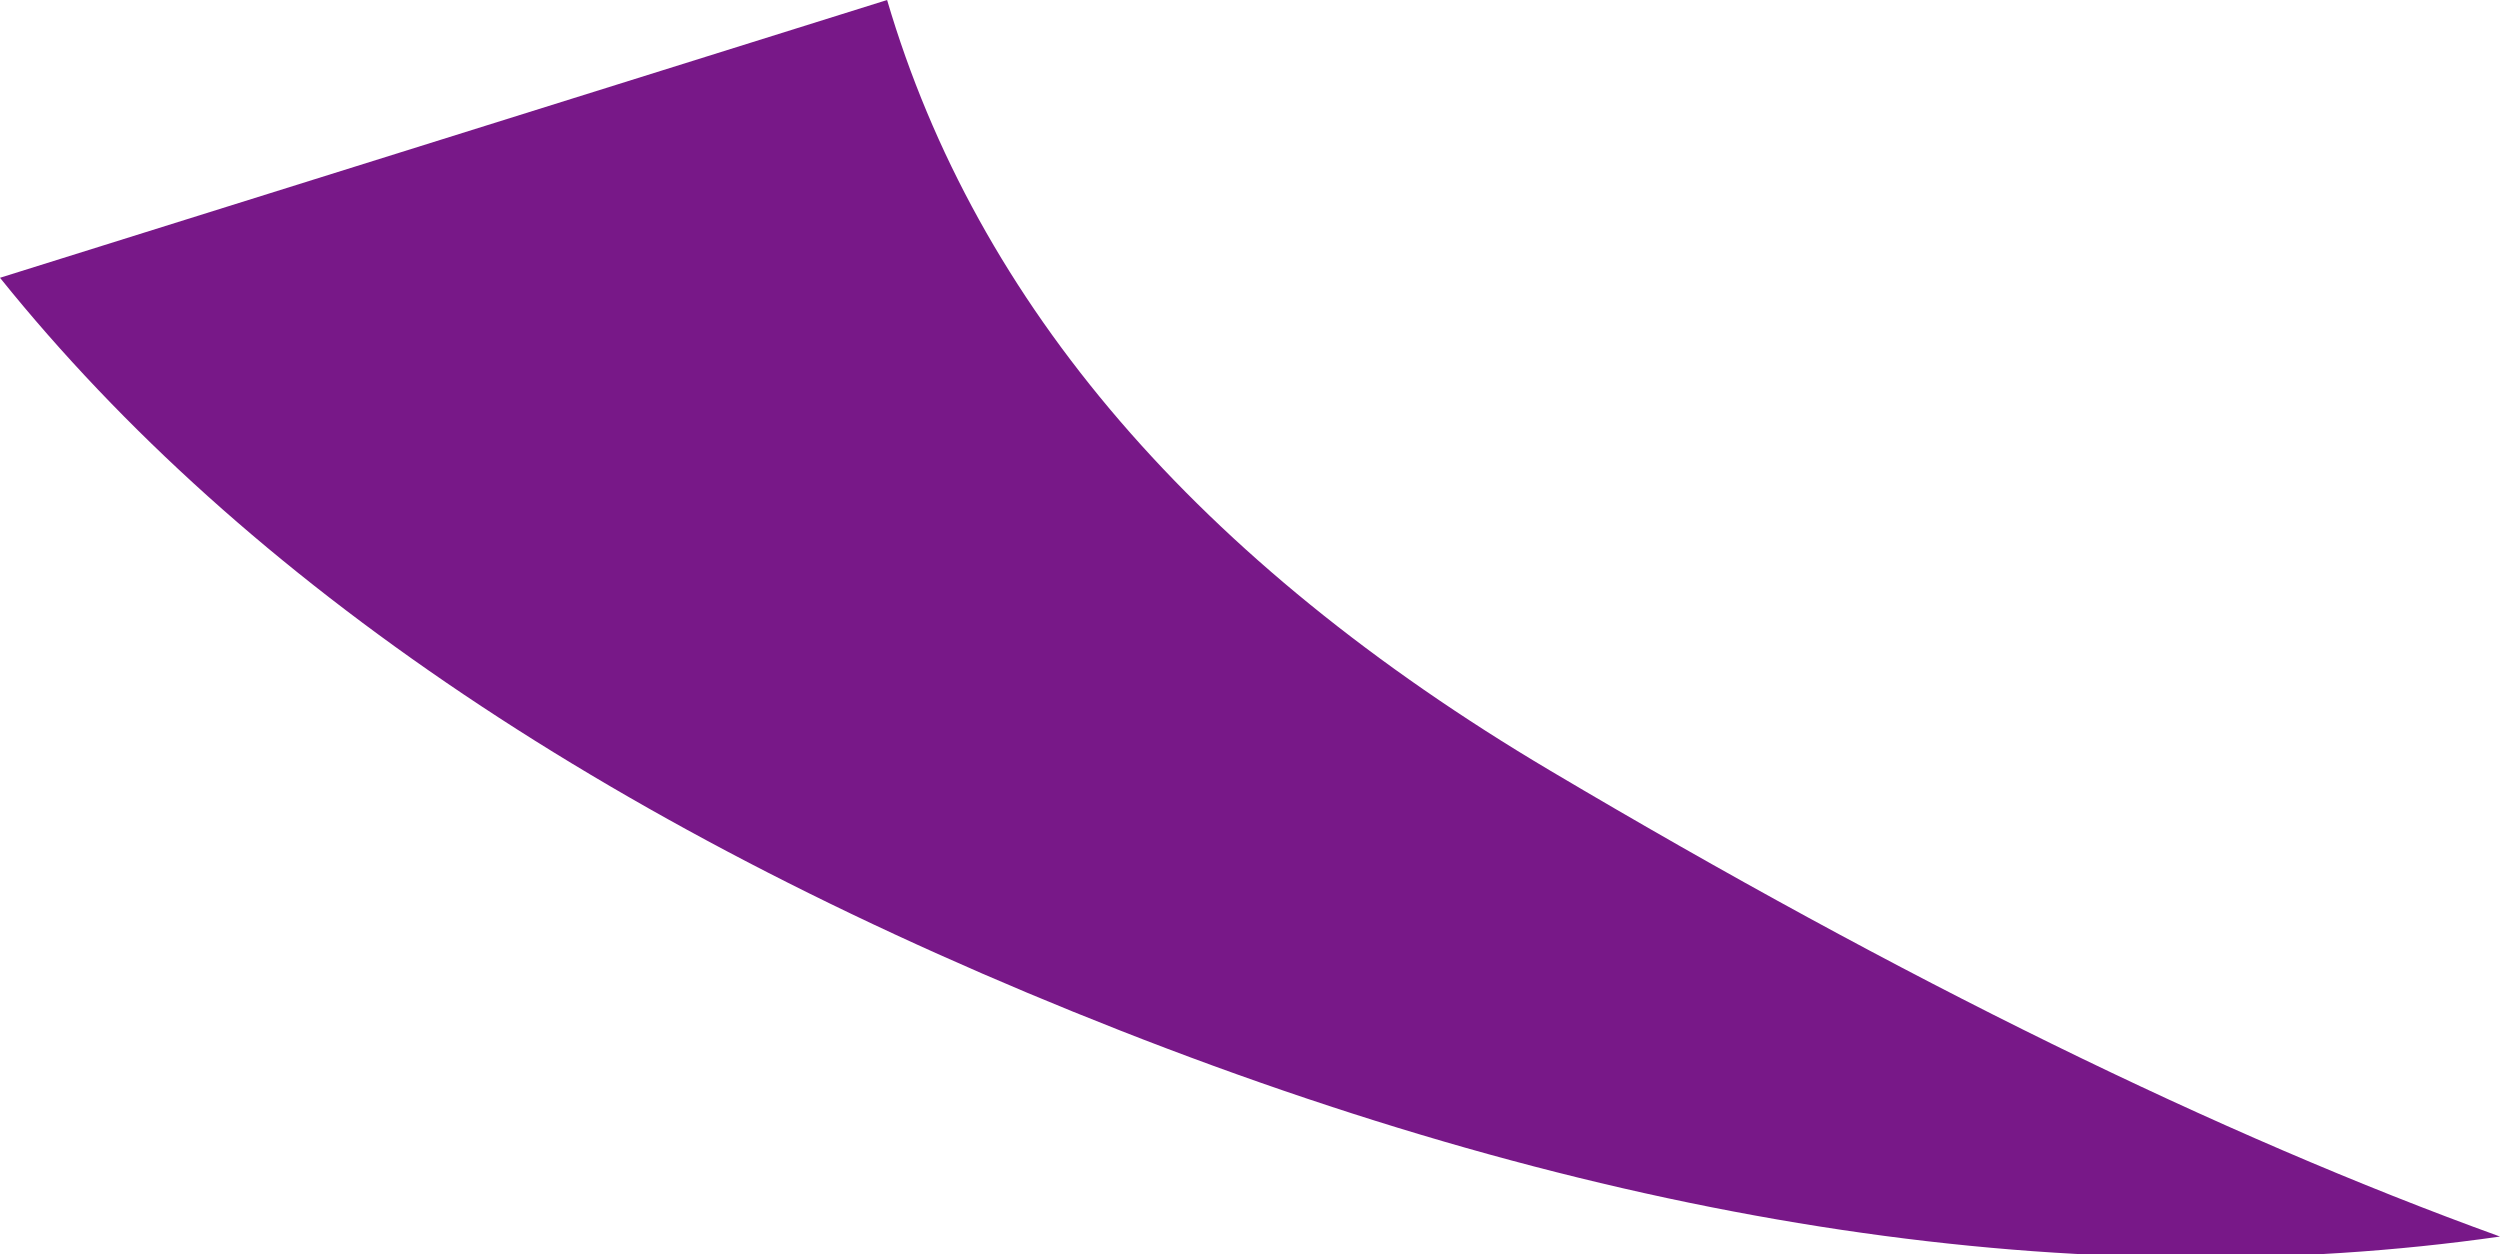 <?xml version="1.0" encoding="UTF-8" standalone="no"?>
<svg xmlns:xlink="http://www.w3.org/1999/xlink" height="7.0px" width="13.95px" xmlns="http://www.w3.org/2000/svg">
  <g transform="matrix(1.0, 0.0, 0.0, 1.0, 0.0, 0.0)">
    <path d="M4.95 0.0 Q5.7 2.55 8.65 4.3 11.6 6.05 13.95 6.9 10.45 7.4 6.25 5.75 2.05 4.1 0.0 1.55 L4.95 0.0" fill="#781888" fill-rule="evenodd" stroke="none"/>
  </g>
</svg>
